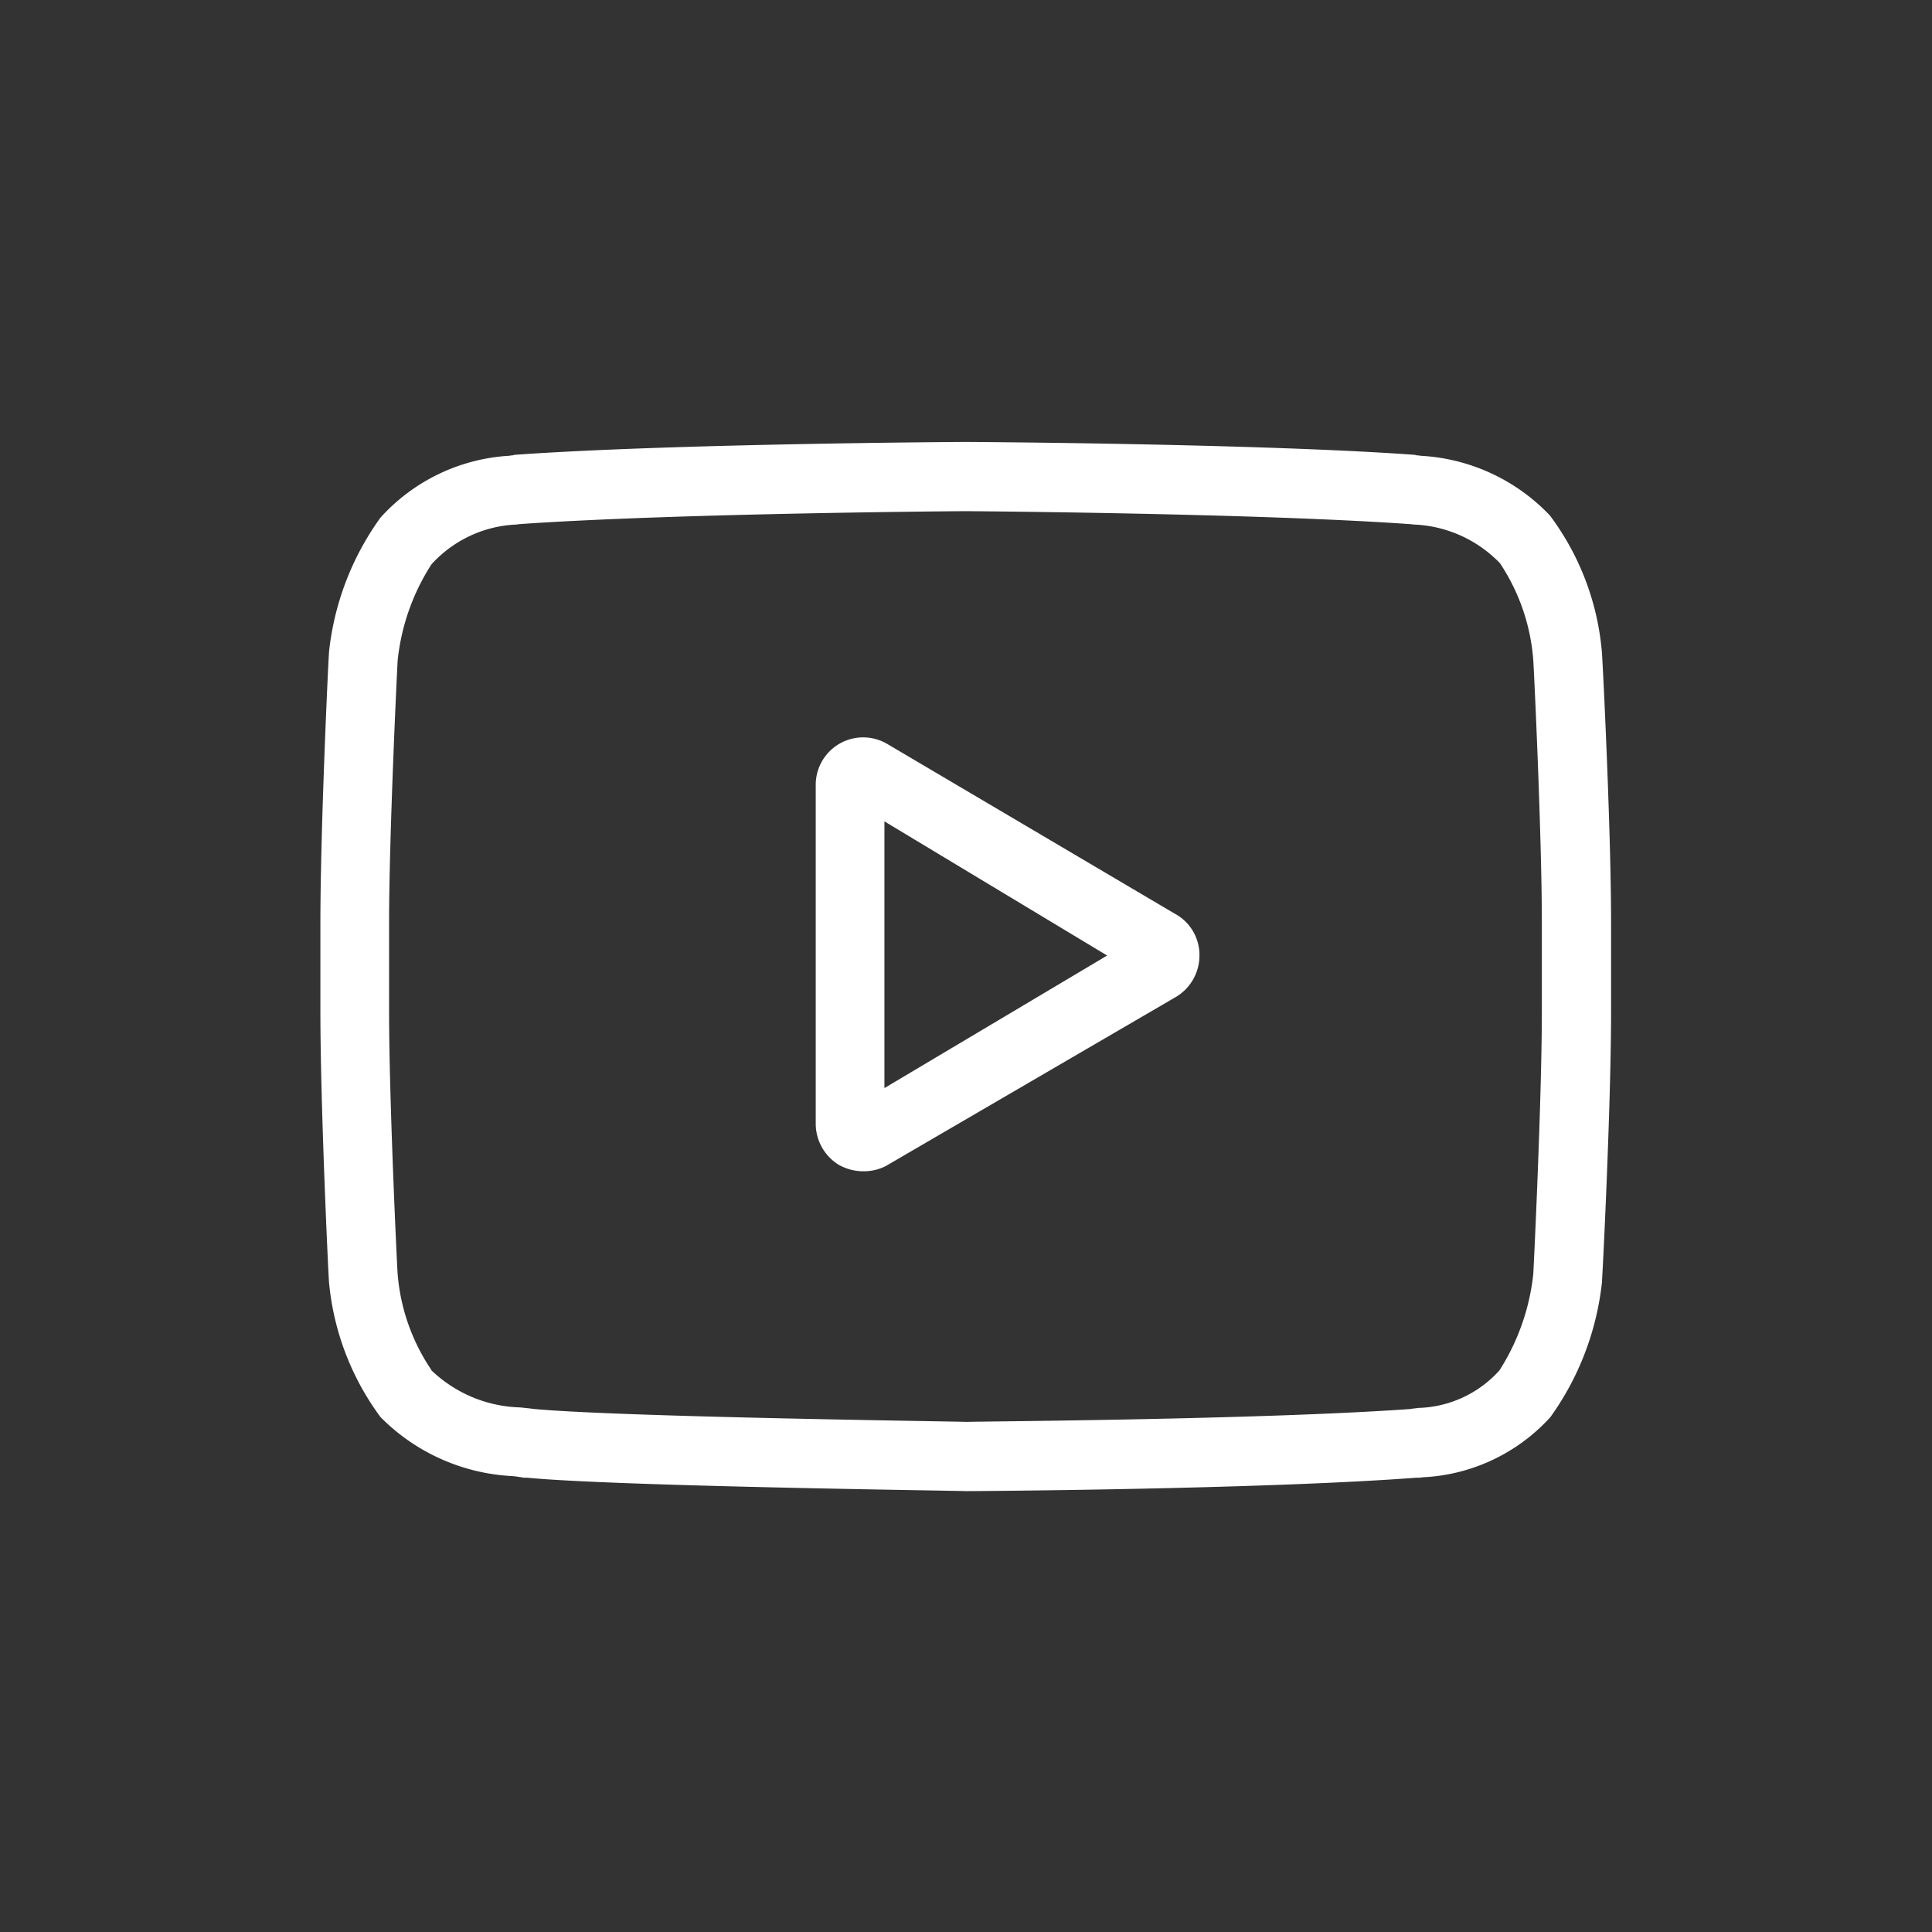 <?xml version="1.0" encoding="UTF-8"?> <svg xmlns="http://www.w3.org/2000/svg" width="36" height="36" viewBox="0 0 36 36"><rect x="0" y="0" width="36" height="36" fill="#333333" stroke="none"/> <defs> <style> .cls-1 { fill: #fff; fill-rule: evenodd; } </style> </defs> <path id="yt" class="cls-1" d="M1267.3,7901.29l-5.37-3.17a0.884,0.884,0,0,0-1.32.78v6.3a0.9,0.9,0,0,0,.43.77,0.929,0.929,0,0,0,.46.12,0.9,0.9,0,0,0,.42-0.1l5.37-3.13a0.9,0.9,0,0,0,.47-0.78A0.873,0.873,0,0,0,1267.3,7901.29Zm-5.41,3.25v-4.97l4.15,2.5Zm13.37-8.1v-0.01a4.943,4.943,0,0,0-.97-2.56,3.587,3.587,0,0,0-2.37-1.11c-0.04,0-.07-0.01-0.11-0.01l-0.04-.01c-2.9-.21-8.32-0.24-8.37-0.24h0c-0.05,0-5.46.03-8.4,0.24l-0.04.01c-0.03,0-.06.01-0.1,0.01a3.509,3.509,0,0,0-2.36,1.15,5.214,5.214,0,0,0-.96,2.51v0.02c-0.01.07-.16,3.26-0.16,5.02v1.65c0,1.76.15,4.95,0.16,5.03v0.01a4.994,4.994,0,0,0,.96,2.52,3.717,3.717,0,0,0,2.46,1.1q0.135,0.015.21,0.03h0.06c1.67,0.16,7.96.24,8.19,0.25h0.01c0.05,0,5.46-.03,8.37-0.25h0.04c0.04,0,.08-0.01.12-0.01a3.43,3.43,0,0,0,2.34-1.12,5.283,5.283,0,0,0,.96-2.51v-0.02c0.01-.08.17-3.27,0.17-5.03v-1.65C1275.43,7899.7,1275.27,7896.51,1275.26,7896.44Zm-1.12,6.67c0,1.63-.15,4.75-0.16,4.9a4.149,4.149,0,0,1-.63,1.79,2.108,2.108,0,0,1-1.52.7c-0.05.01-.1,0.01-0.14,0.02-2.81.2-8.07,0.23-8.26,0.24-0.22-.01-6.43-0.09-8.06-0.24q-0.12-.015-0.27-0.03a2.484,2.484,0,0,1-1.65-.69l-0.01-.02a3.723,3.723,0,0,1-.62-1.77c-0.01-.11-0.16-3.24-0.16-4.9v-1.65c0-1.63.15-4.74,0.16-4.89a4.085,4.085,0,0,1,.63-1.79,2.268,2.268,0,0,1,1.56-.74c0.04,0,.07-0.01.1-0.01,2.86-.2,8.14-0.24,8.29-0.24s5.43,0.04,8.26.24c0.04,0,.08.01,0.12,0.01a2.358,2.358,0,0,1,1.58.72h0a3.767,3.767,0,0,1,.62,1.8c0.01,0.11.16,3.25,0.16,4.9v1.65Z" transform="translate(-1245.41 -7884.265)"></path> </svg> 